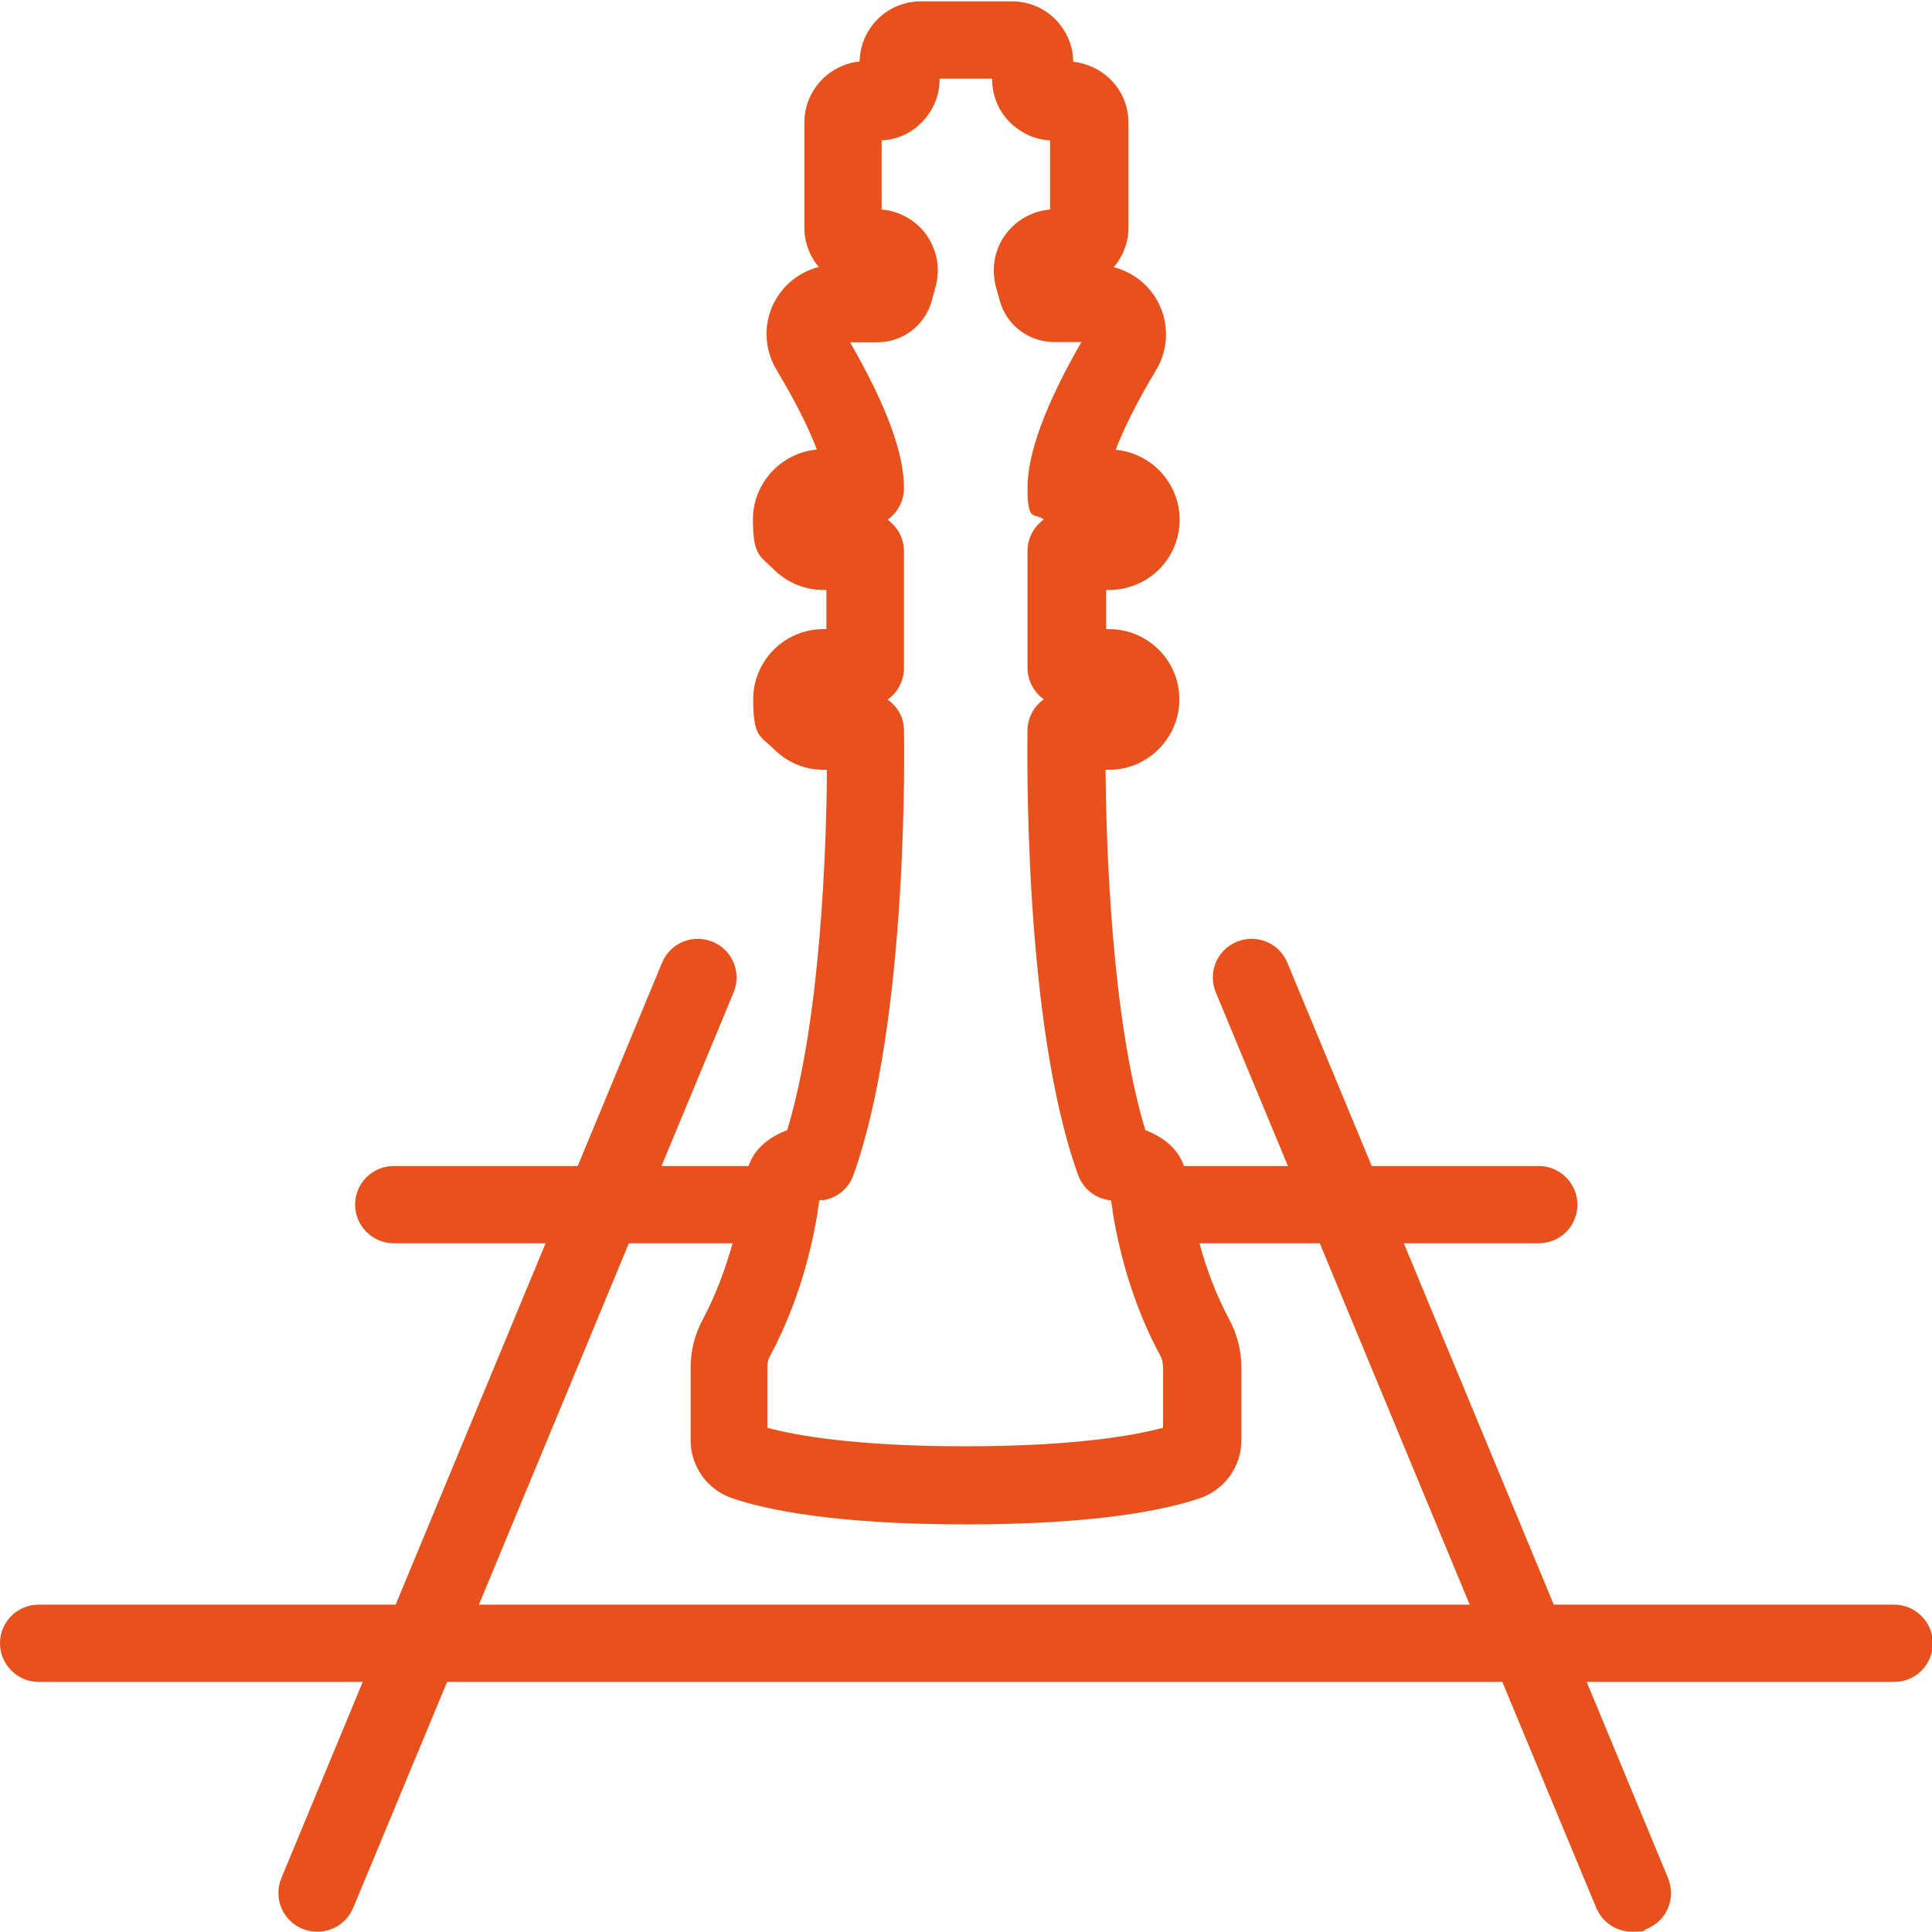<svg xmlns="http://www.w3.org/2000/svg" id="Layer_2" viewBox="0 0 710 710"><defs><style>      .st0 {        fill: none;      }      .st1 {        fill: #e8511c;      }    </style></defs><rect class="st0" x="30.3" y=".5" width="679.7" height="710"></rect><g id="Ebene_1"><path class="st1" d="M695.8,589.7h-124.8l-55.1-132.8h49.6c7.9,0,14.2-6.4,14.2-14.2s-6.4-14.2-14.2-14.2h-61.4l-31-74.7c-3-7.3-11.3-10.7-18.6-7.7-7.3,3-10.7,11.3-7.7,18.6l26.5,63.8h-38.2c-2.4-7-8.5-11-14.2-13.2-12.4-40.8-14.4-104.5-14.6-132.4h1.2c6.9,0,13.4-2.7,18.3-7.6,4.9-4.9,7.6-11.4,7.6-18.3,0-14.3-11.6-25.8-25.8-25.8h-1.1v-14.4h1.1c6.9,0,13.4-2.7,18.3-7.5,4.9-4.9,7.6-11.4,7.6-18.3,0-13.4-10.3-24.5-23.5-25.7,2.6-6.8,7.1-16.4,14.9-29.4,4.7-7.8,4.8-17.6.3-25.6-3.5-6.1-9.2-10.4-15.9-12.1,3.4-4,5.4-9.1,5.4-14.5v-38.6c0-6.8-3-13.2-8.4-17.5-3.5-2.8-7.6-4.4-11.9-4.9,0-4.9-1.7-9.6-4.8-13.6-4.3-5.5-10.7-8.6-17.7-8.6h-33.5c-6.9,0-13.4,3.1-17.7,8.6-3.1,3.9-4.7,8.7-4.8,13.5-4.3.4-8.4,2.1-11.9,4.9-5.3,4.3-8.4,10.7-8.4,17.5v38.6c0,5.4,1.9,10.5,5.3,14.5-6.6,1.7-12.4,6-15.9,12.1-4.5,7.9-4.4,17.7.3,25.6,7.8,13,12.3,22.6,14.9,29.4-13.1,1.2-23.5,12.3-23.5,25.7s2.7,13.4,7.6,18.3c4.9,4.9,11.4,7.6,18.3,7.6h1.1v14.4h-1.1c-14.3,0-25.8,11.6-25.8,25.8s2.7,13.4,7.6,18.3c4.9,4.9,11.4,7.6,18.3,7.6h1.2c-.2,27.9-2.2,91.5-14.6,132.4-5.7,2.2-11.8,6.1-14.2,13.2h-32l26.5-63.8c3-7.3-.4-15.6-7.7-18.6-7.3-3-15.6.4-18.6,7.7l-31,74.7h-67.6c-7.9,0-14.2,6.4-14.2,14.2s6.4,14.2,14.2,14.2h55.8l-55.1,132.8H14.2c-7.9,0-14.2,6.4-14.2,14.2s6.4,14.2,14.2,14.2h119.1l-29.9,72.1c-3,7.3.4,15.6,7.7,18.6,1.8.7,3.6,1.1,5.5,1.1,5.6,0,10.9-3.3,13.2-8.8l34.5-83h387.8l34.5,83c2.3,5.5,7.6,8.8,13.2,8.8s3.7-.3,5.5-1.1c7.3-3,10.7-11.3,7.7-18.6l-29.9-72.1h113c7.9,0,14.2-6.4,14.2-14.2s-6.4-14.2-14.2-14.2h0ZM302.4,441.1c5.1-.8,9.5-4.3,11.2-9.2,20.4-56.7,18.7-159.1,18.6-163.5,0-4.7-2.4-8.8-6-11.3,3.6-2.6,6-6.8,6-11.6v-42.9c0-4.8-2.4-9-6-11.6,3.6-2.6,6-6.8,6-11.6,0-13-6.5-30.5-19.8-53.6h10c9.3,0,17.5-6.2,20-15.2l1.4-5.2c1.9-6.8.5-13.9-3.7-19.6-3.9-5.1-9.8-8.3-16.1-8.8v-25.4c5.6-.3,10.9-2.6,14.9-6.8,4.2-4.3,6.5-10.1,6.4-15.9h19.3c0,5.9,2.1,11.6,6.4,15.9,4,4.1,9.4,6.5,14.9,6.8v25.4c-6.3.5-12.2,3.7-16.1,8.8-4.3,5.6-5.6,12.7-3.8,19.6l1.4,5.1c2.5,9,10.7,15.2,20,15.2h10c-13.1,22.8-19.8,40.8-19.8,53.6s2.4,9,6,11.6c-3.6,2.6-6,6.8-6,11.6v42.9c0,4.8,2.4,9,6,11.6-3.6,2.5-5.9,6.6-6,11.3,0,4.3-1.9,106.8,18.6,163.5,1.8,4.9,6,8.4,11.1,9.2.3,0,.7.1,1,.2.2,1.1.4,2.4.6,3.7,0,.2,0,.3,0,.5,0,0,0,0,0,0,3.2,19.4,9.1,37.2,17.5,52.8.7,1.3,1,2.7,1,4.2v22.3c-10,2.7-31.9,6.8-72.7,6.8s-62.7-4.1-72.7-6.8v-22.3c0-1.5.3-2.9,1-4.1,8.4-15.7,14.3-33.5,17.5-52.9h0c0-.2,0-.4,0-.6.2-1.4.4-2.6.6-3.7.3,0,.7-.1.9-.2h0ZM176,589.7l55.1-132.8h38.1c-2.8,10.1-6.4,19.5-11,28.1-2.9,5.4-4.4,11.4-4.4,17.6v26.7c0,9.7,6.2,18.2,15.3,21.3,13,4.4,38.4,9.6,85.9,9.6s72.9-5.2,85.9-9.6c9.1-3.1,15.3-11.6,15.3-21.3v-26.7c0-6.1-1.5-12.2-4.4-17.6-4.6-8.6-8.3-18-11-28.1h44.2l55.1,132.8H176Z"></path></g></svg>